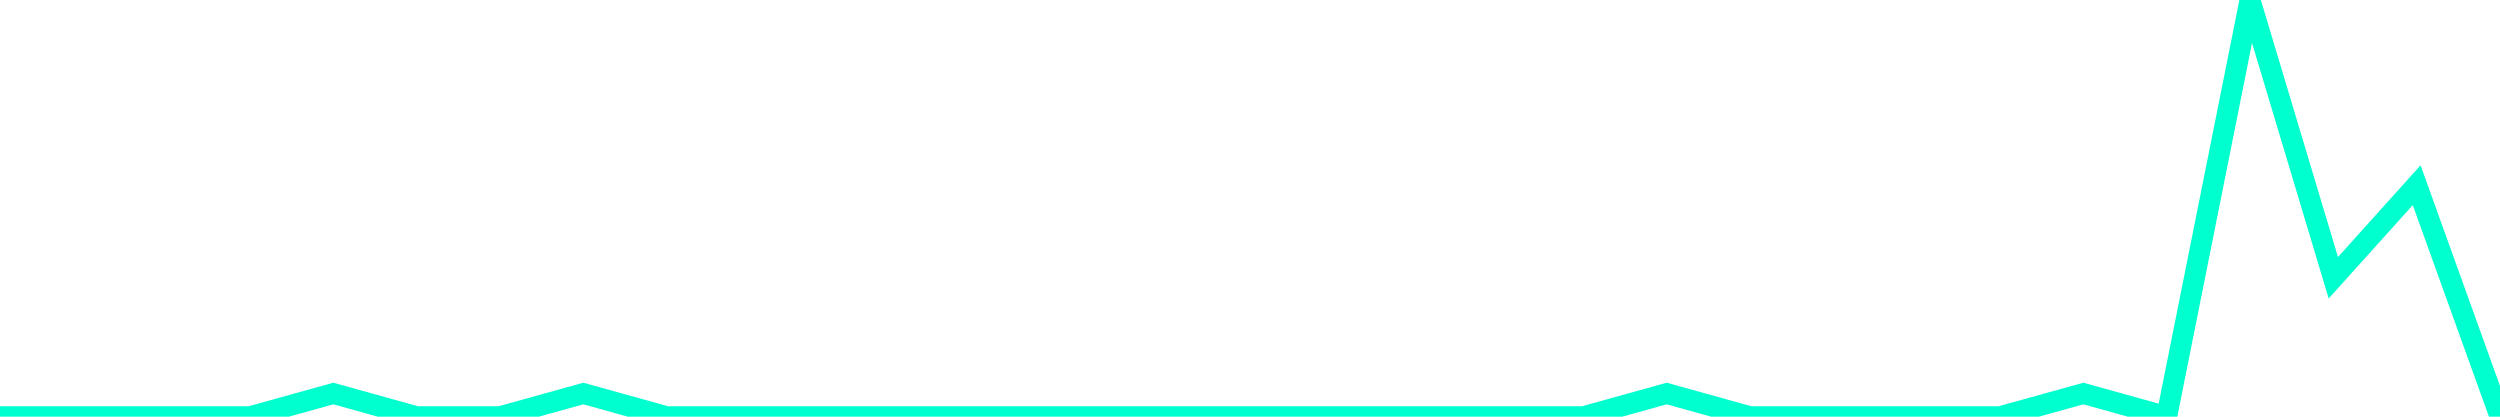 <?xml version="1.0" encoding="utf-8"?>
      <svg
        height="100%"
        preserveAspectRatio="none"
        version="1.1"
        viewBox="0 0 120 20"
        x="0px"
        xml:space="preserve"
        xmlns="http://www.w3.org/2000/svg"
        xmlns:xlink="http://www.w3.org/1999/xlink"
        y="0px"
        width="100%"
      >
        <title>sparline title</title>
        <desc>sparkline description</desc>
        
        
        <path
          d="M 0,20 L 4,20 L 8,20 L 12,20 L 16,18.889 L 20,20 L 24,20 L 28,18.889 L 32,20 L 36,20 L 40,20 L 44,20 L 48,20 L 52,20 L 56,20 L 60,20 L 64,20 L 68,20 L 72,20 L 76,20 L 80,18.889 L 84,20 L 88,20 L 92,20 L 96,20 L 100,18.889 L 104,20 L 108,0 L 112,13.333 L 116,8.889 L 120,20"
          fill="transparent"
          stroke="#00FFCE"
          stroke-width="1"
        />
      
      </svg>
    